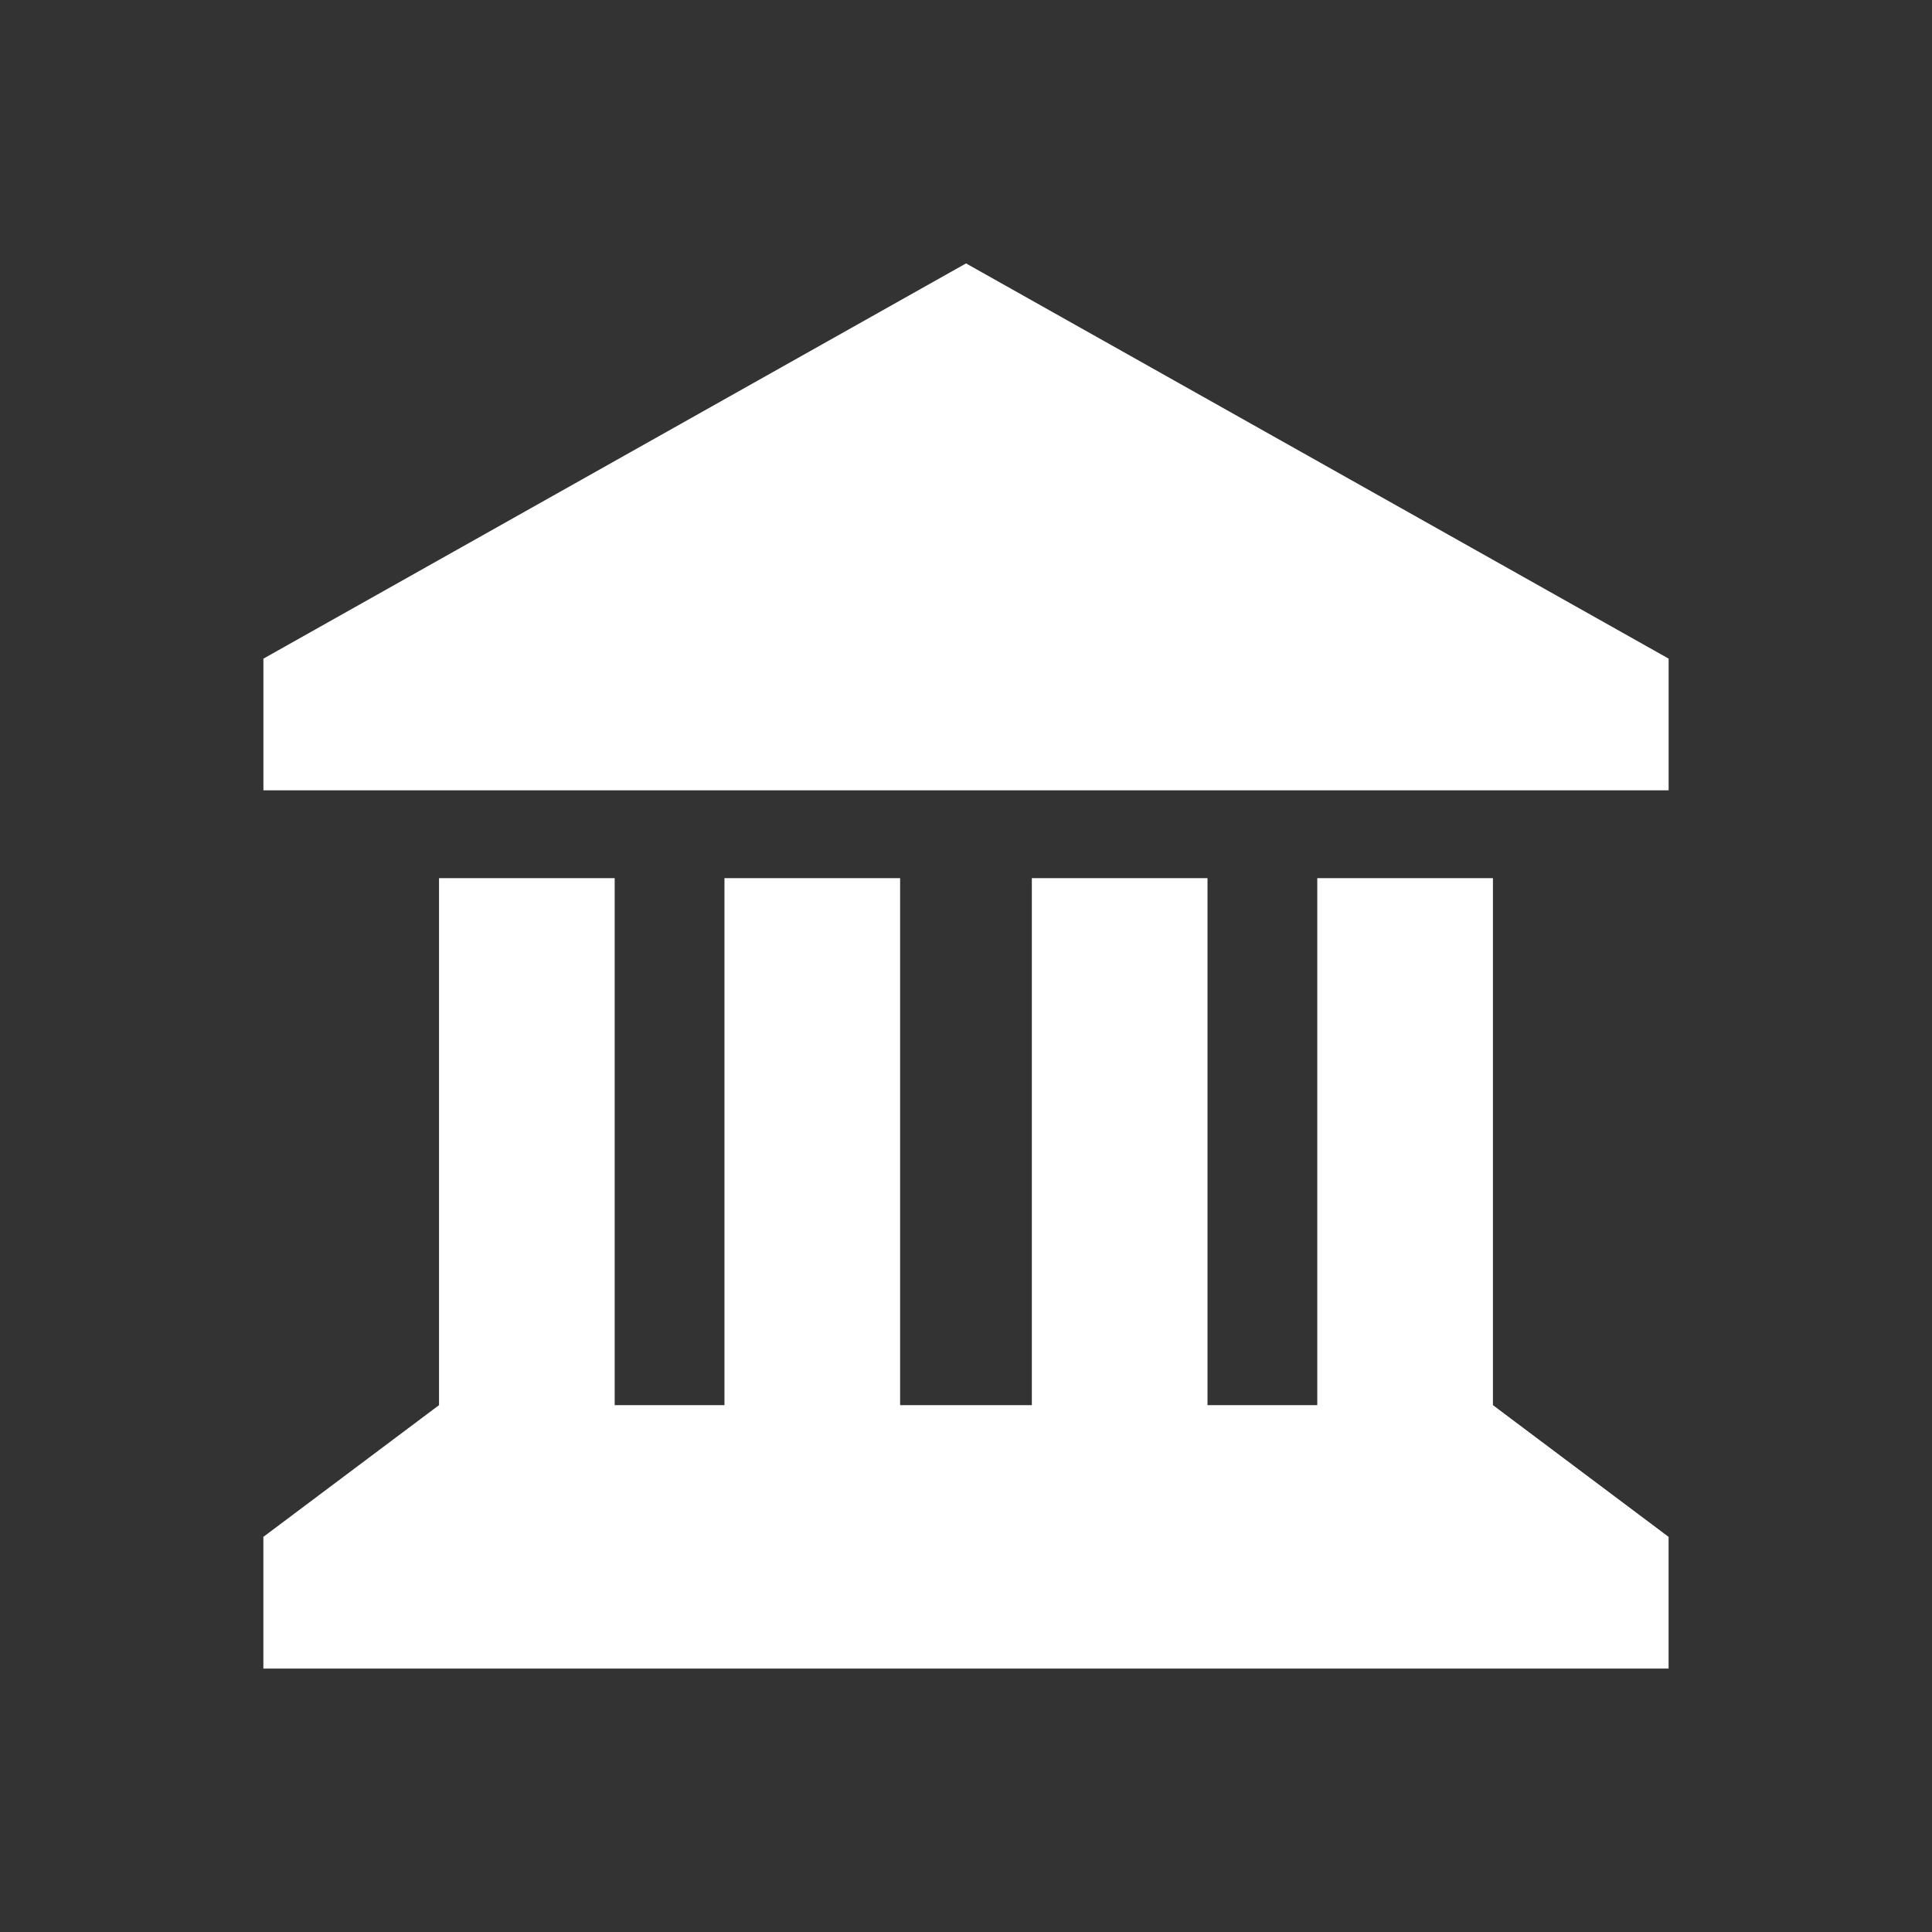 <svg id="Layer_1" data-name="Layer 1" xmlns="http://www.w3.org/2000/svg" version="1.1" viewBox="0 0 500 500"><rect x="0" y="0" width="500" height="500" fill="#333333" stroke="none"/> <defs> <style> .cls-1 { fill: #fff; stroke-width: 0px; } </style> </defs> <path class="cls-1" d="M68.17,170.45v34.09h363.67v-34.09l-181.83-102.28-181.83,102.28ZM159.08,227.27h-45.46v136.38l-45.46,34.09v34.09h363.67v-34.09l-45.46-34.09v-136.38h-45.46v136.38h-28.41v-136.38h-45.46v136.38h-34.09v-136.38h-45.46v136.38h-28.41v-136.38Z"></path> </svg>